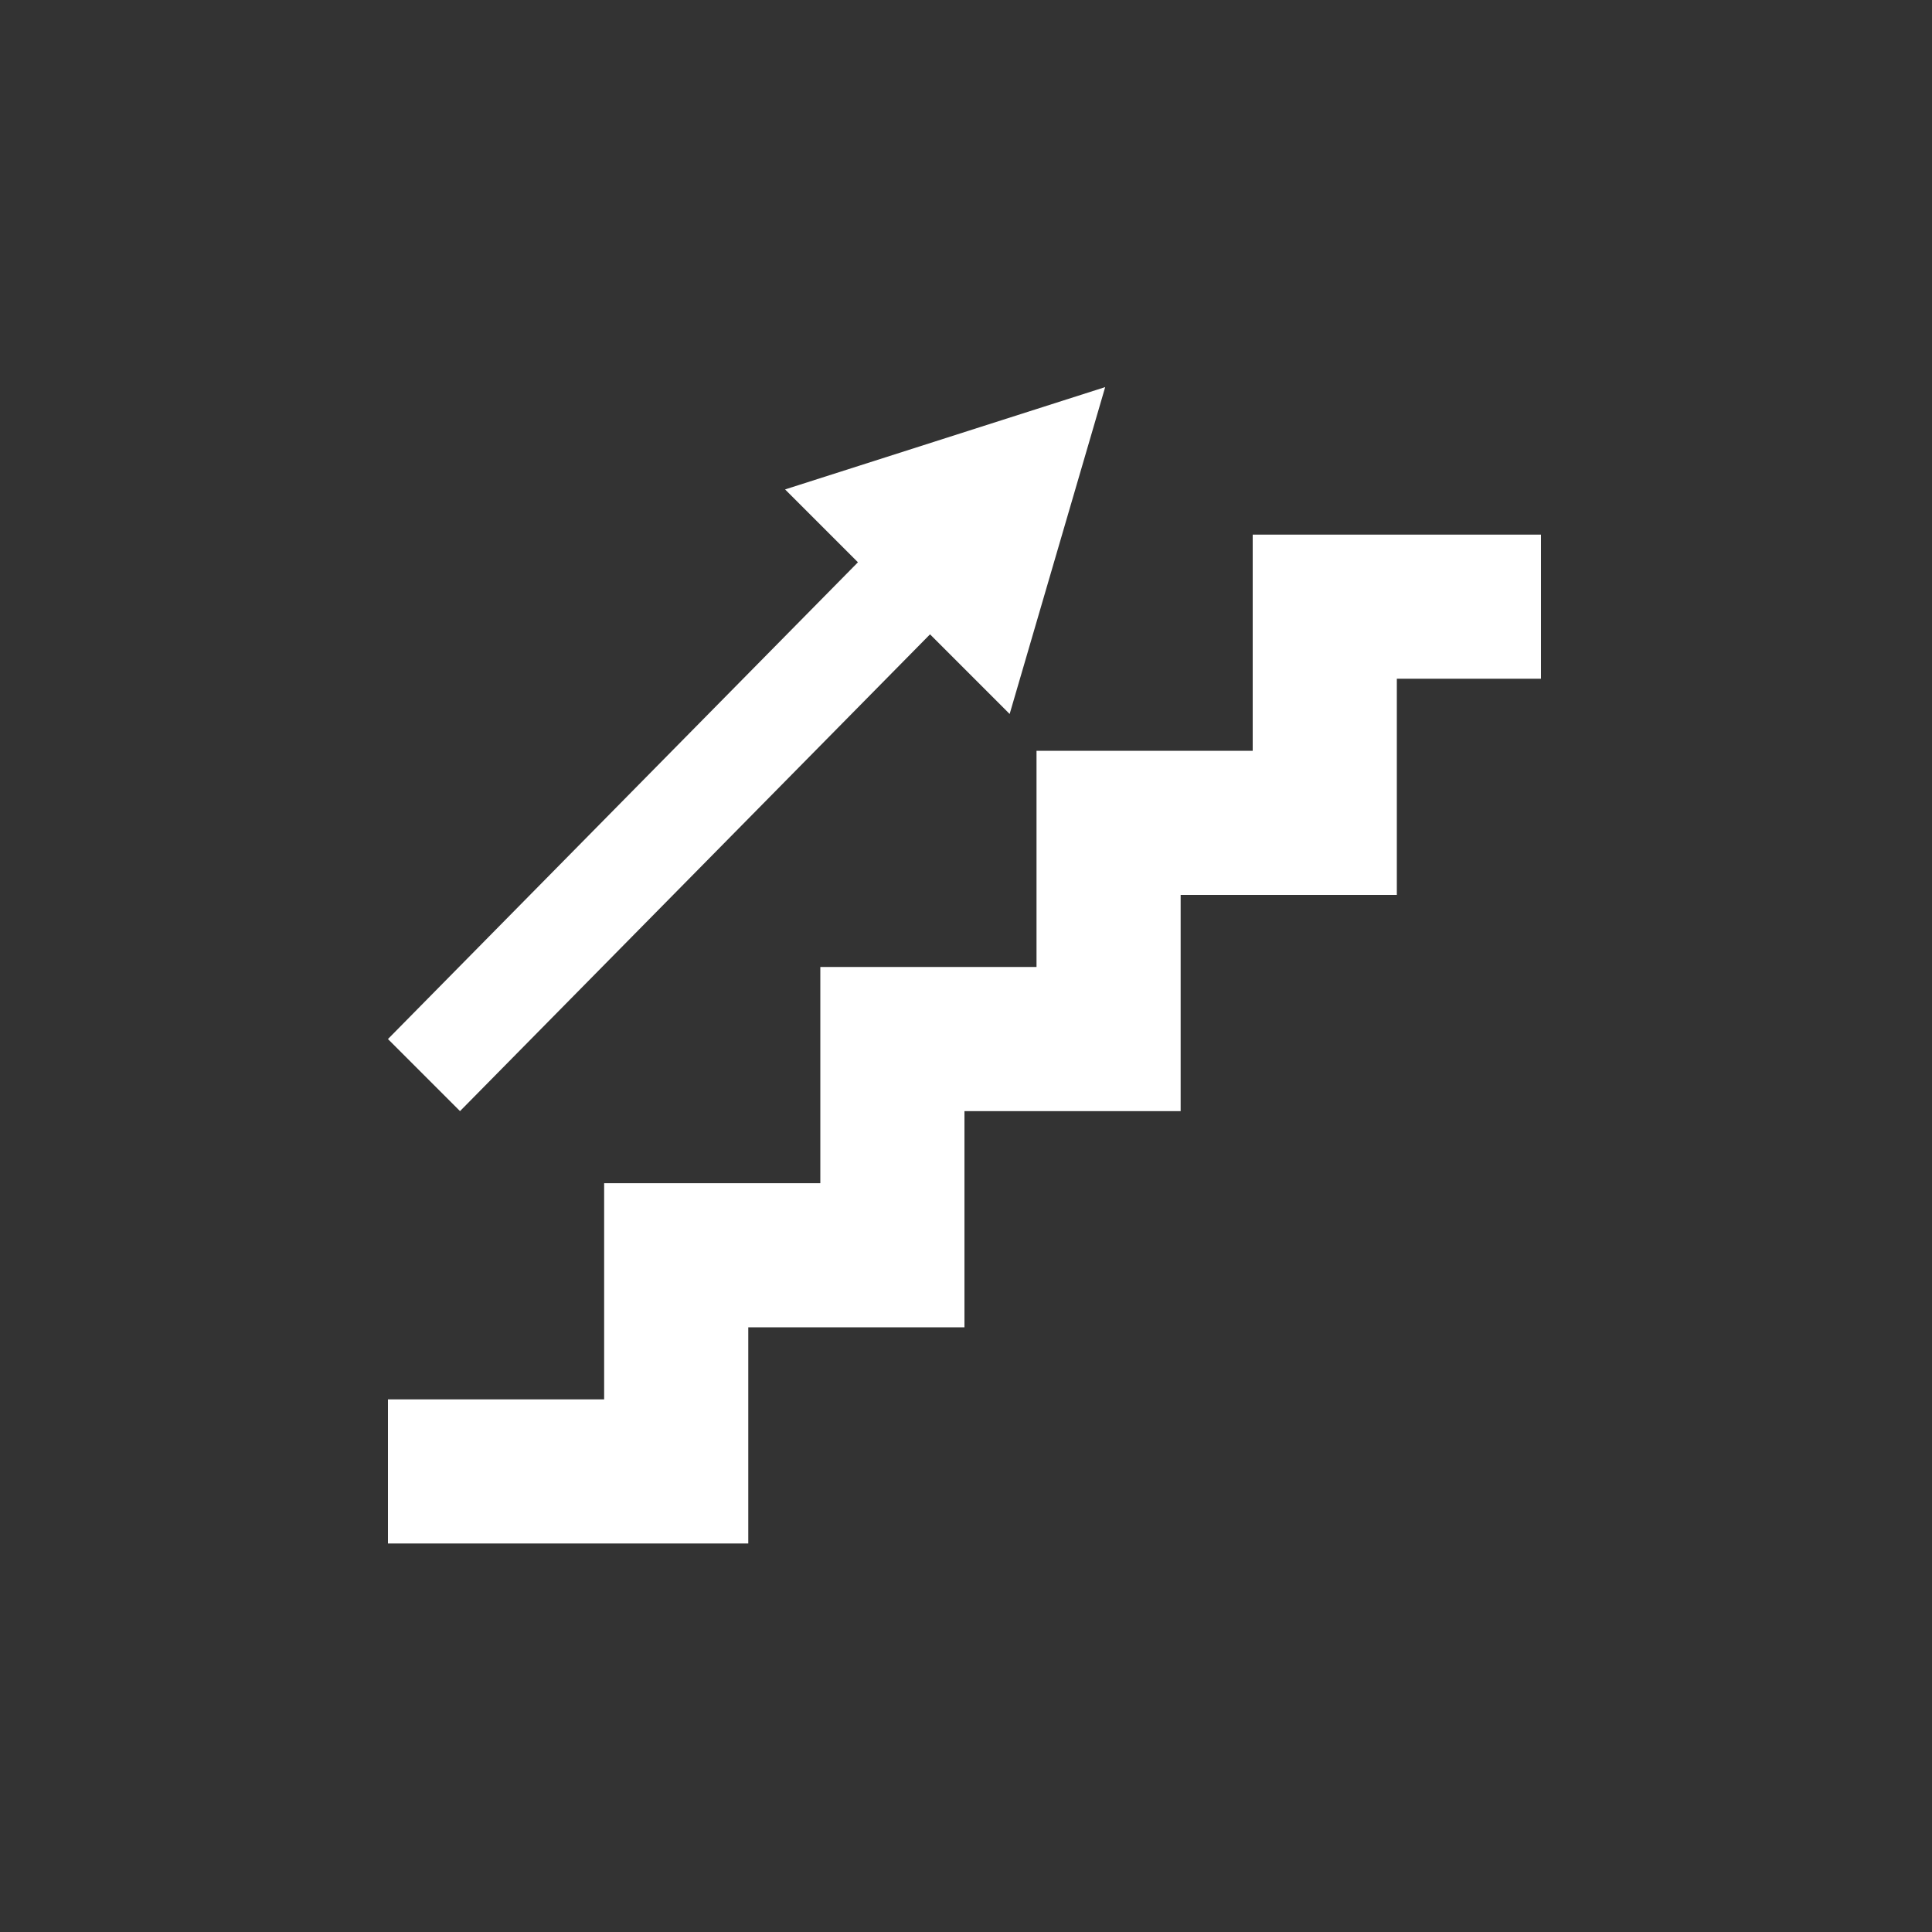 <svg width="280" height="280" viewBox="0 0 280 280" fill="none" xmlns="http://www.w3.org/2000/svg">
<rect x="0" y="0" width="280" height="280" fill="#333333" stroke="none"/>
<path d="M181.551 77.48V108.811H150.22V140.144H118.888V171.476H87.557V202.808H56.224V223.696H108.445V192.363H139.776V161.032H171.109V129.699H202.44V98.368H223.328V77.48H181.551ZM113.781 70.93L124.34 81.489L56.224 150.588L66.668 161.032L134.786 91.933L146.326 103.475L160.172 56.101L113.781 70.93Z" fill="white"/>
</svg>
